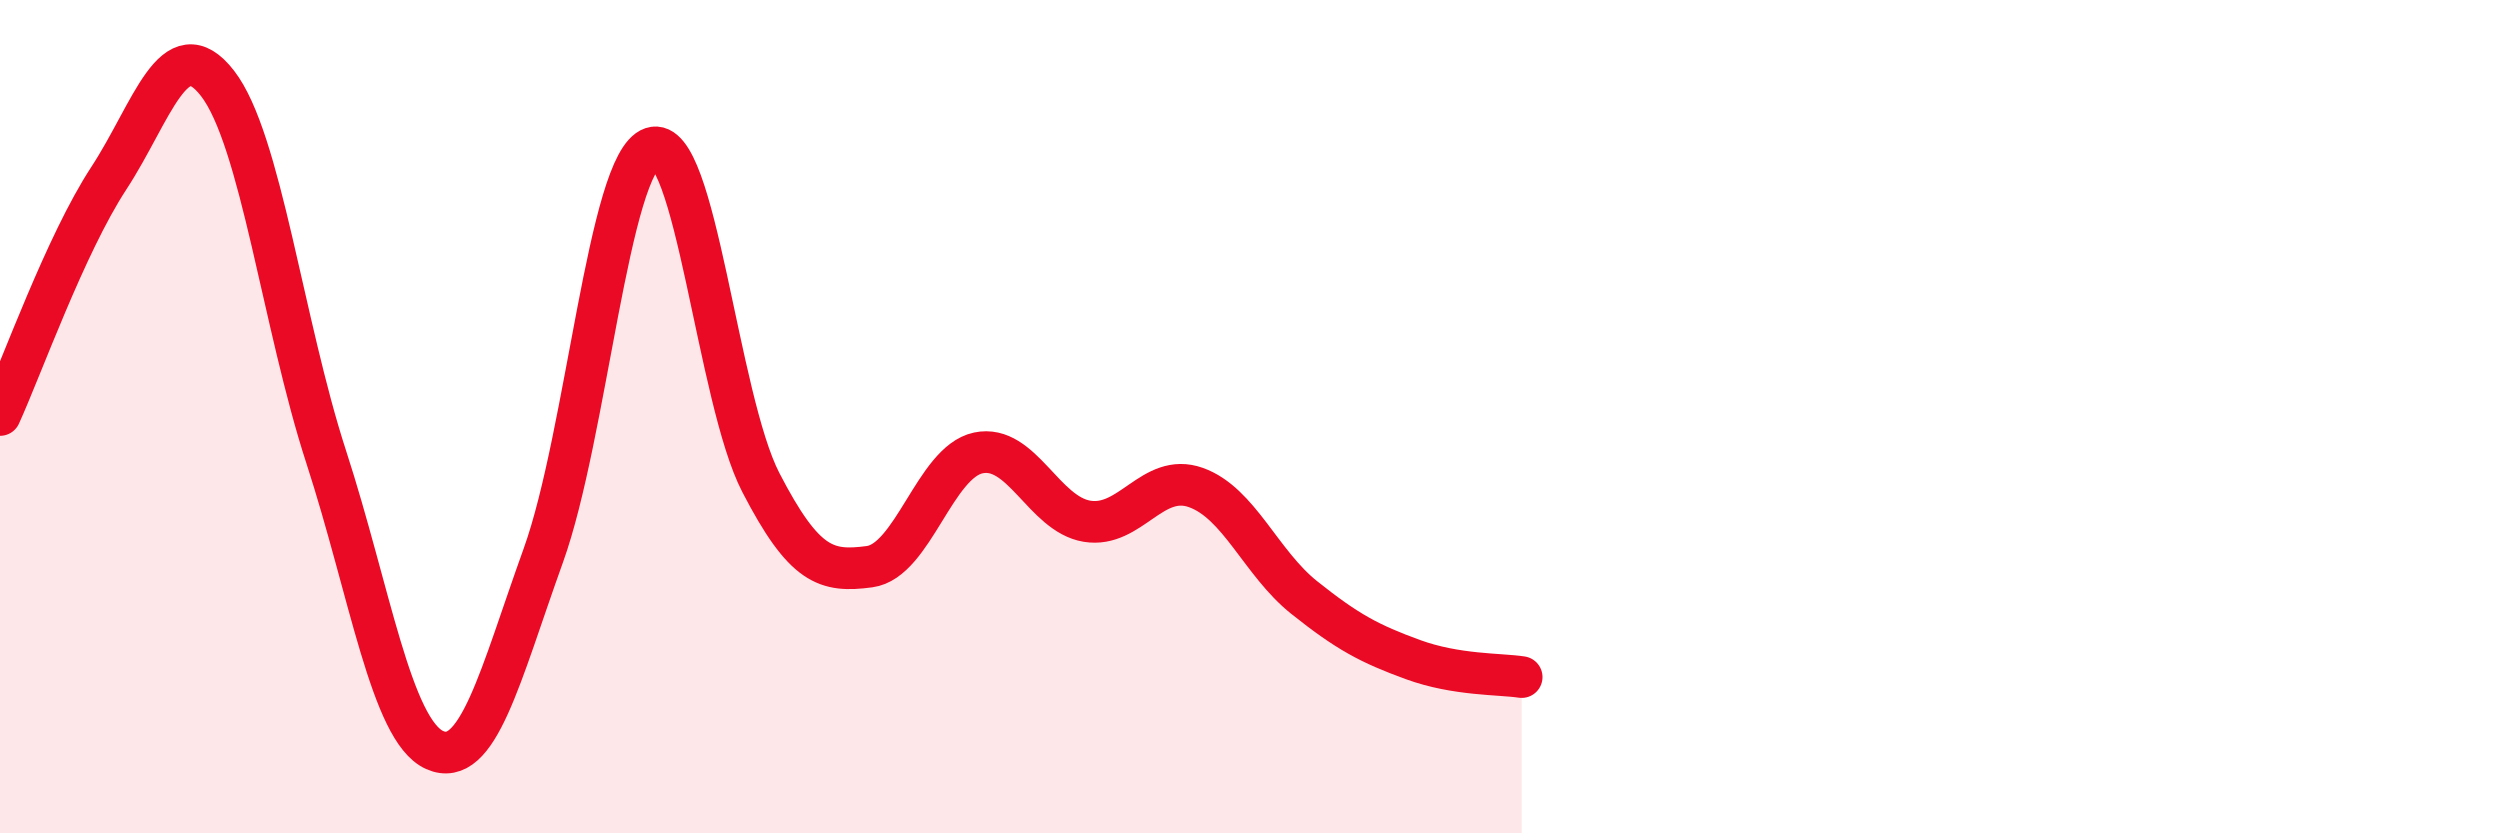 
    <svg width="60" height="20" viewBox="0 0 60 20" xmlns="http://www.w3.org/2000/svg">
      <path
        d="M 0,9.96 C 0.52,8.82 1.57,5.87 2.61,4.28 C 3.65,2.69 4.18,0.66 5.22,2 C 6.26,3.34 6.79,7.77 7.83,10.97 C 8.87,14.17 9.39,17.53 10.43,18 C 11.47,18.47 12,16.22 13.04,13.33 C 14.08,10.44 14.61,3.9 15.65,3.55 C 16.69,3.2 17.22,9.57 18.26,11.58 C 19.3,13.59 19.83,13.74 20.87,13.6 C 21.91,13.46 22.44,11.09 23.48,10.87 C 24.52,10.65 25.05,12.34 26.09,12.51 C 27.13,12.68 27.66,11.33 28.7,11.7 C 29.74,12.07 30.26,13.51 31.3,14.34 C 32.34,15.17 32.87,15.45 33.91,15.83 C 34.95,16.21 36,16.17 36.52,16.25L36.52 20L0 20Z"
        fill="#EB0A25"
        opacity="0.1"
        stroke-linecap="round"
        stroke-linejoin="round"
      />
      <path
        d="M 0,9.96 C 0.52,8.82 1.57,5.87 2.61,4.28 C 3.65,2.69 4.18,0.66 5.22,2 C 6.26,3.34 6.79,7.77 7.83,10.97 C 8.87,14.17 9.39,17.53 10.43,18 C 11.47,18.47 12,16.22 13.04,13.33 C 14.08,10.44 14.61,3.9 15.65,3.55 C 16.69,3.2 17.22,9.57 18.26,11.58 C 19.3,13.59 19.83,13.74 20.87,13.6 C 21.91,13.46 22.44,11.09 23.48,10.87 C 24.52,10.65 25.05,12.34 26.09,12.51 C 27.13,12.68 27.66,11.33 28.7,11.7 C 29.74,12.07 30.26,13.51 31.3,14.34 C 32.34,15.17 32.87,15.45 33.91,15.83 C 34.95,16.21 36,16.17 36.52,16.25"
        stroke="#EB0A25"
        stroke-width="1"
        fill="none"
        stroke-linecap="round"
        stroke-linejoin="round"
      />
    </svg>
  